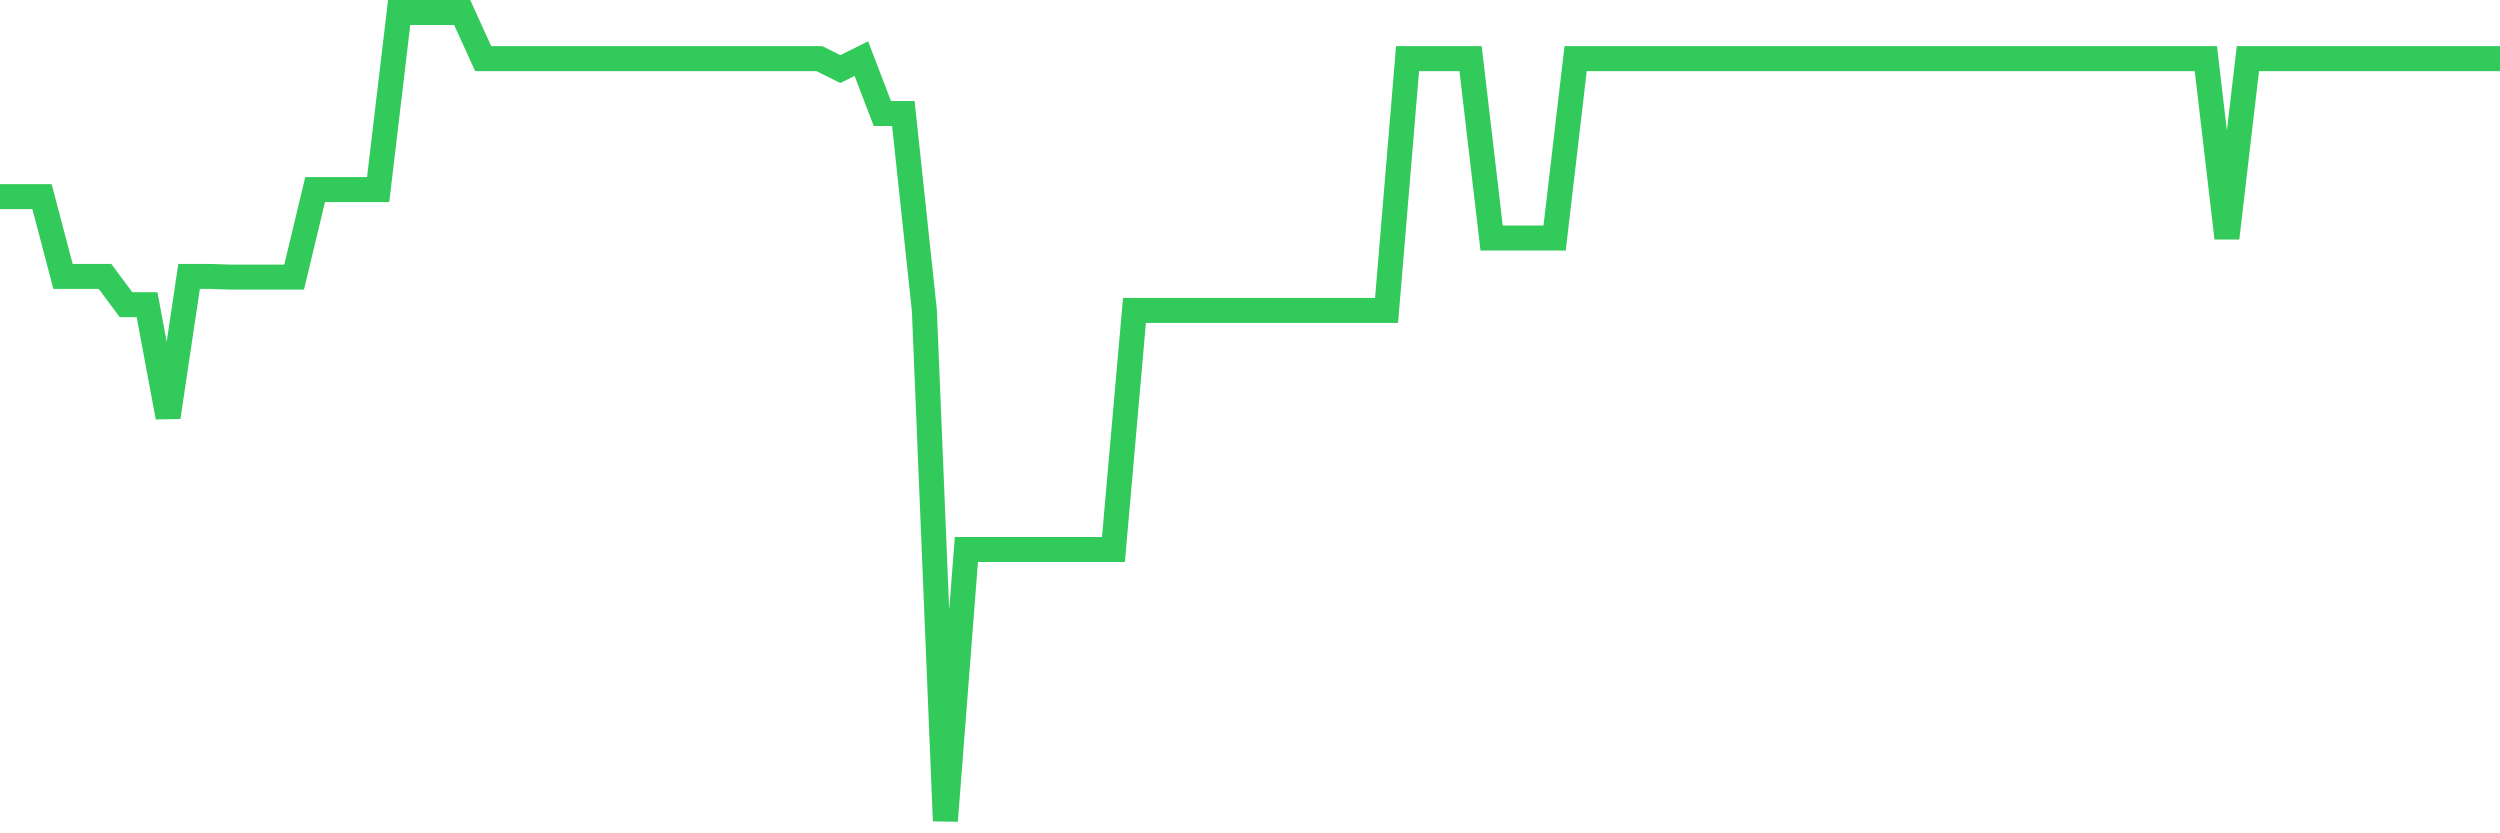 <svg
  xmlns="http://www.w3.org/2000/svg"
  xmlns:xlink="http://www.w3.org/1999/xlink"
  width="120"
  height="40"
  viewBox="0 0 120 40"
  preserveAspectRatio="none"
>
  <polyline
    points="0,9.439 1.008,9.439 2.017,9.439 3.025,13.269 4.034,13.269 5.042,13.269 6.05,14.627 7.059,14.627 8.067,20.024 9.076,13.269 10.084,13.269 11.092,13.302 12.101,13.302 13.109,13.302 14.118,13.302 15.126,9.1 16.134,9.1 17.143,9.1 18.151,9.1 19.16,0.6 20.168,0.6 21.176,0.6 22.185,0.6 23.193,2.814 24.202,2.814 25.21,2.814 26.218,2.814 27.227,2.814 28.235,2.814 29.244,2.814 30.252,2.814 31.261,2.814 32.269,2.814 33.277,2.814 34.286,2.814 35.294,2.814 36.303,2.814 37.311,2.814 38.319,2.814 39.328,2.814 40.336,3.315 41.345,2.814 42.353,5.448 43.361,5.448 44.37,14.902 45.378,39.4 46.387,26.375 47.395,26.375 48.403,26.375 49.412,26.375 50.42,26.375 51.429,26.375 52.437,26.375 53.445,26.375 54.454,14.902 55.462,14.902 56.471,14.902 57.479,14.902 58.487,14.902 59.496,14.902 60.504,14.902 61.513,14.902 62.521,14.902 63.529,14.902 64.538,14.902 65.546,14.902 66.555,14.902 67.563,2.814 68.571,2.814 69.58,2.814 70.588,2.814 71.597,11.427 72.605,11.427 73.613,11.427 74.622,11.427 75.63,2.814 76.639,2.814 77.647,2.814 78.655,2.814 79.664,2.814 80.672,2.814 81.681,2.814 82.689,2.814 83.697,2.814 84.706,2.814 85.714,2.814 86.723,2.814 87.731,2.814 88.739,2.814 89.748,2.814 90.756,2.814 91.765,2.814 92.773,2.814 93.782,2.814 94.79,2.814 95.798,2.814 96.807,2.814 97.815,2.814 98.824,2.814 99.832,2.814 100.84,2.814 101.849,2.814 102.857,2.814 103.866,2.814 104.874,2.814 105.882,2.814 106.891,11.427 107.899,2.814 108.908,2.814 109.916,2.814 110.924,2.814 111.933,2.814 112.941,2.814 113.95,2.814 114.958,2.814 115.966,2.814 116.975,2.814 117.983,2.814 118.992,2.814 120,2.814"
    fill="none"
    stroke="#32ca5b"
    stroke-width="1.2"
  >
  </polyline>
</svg>